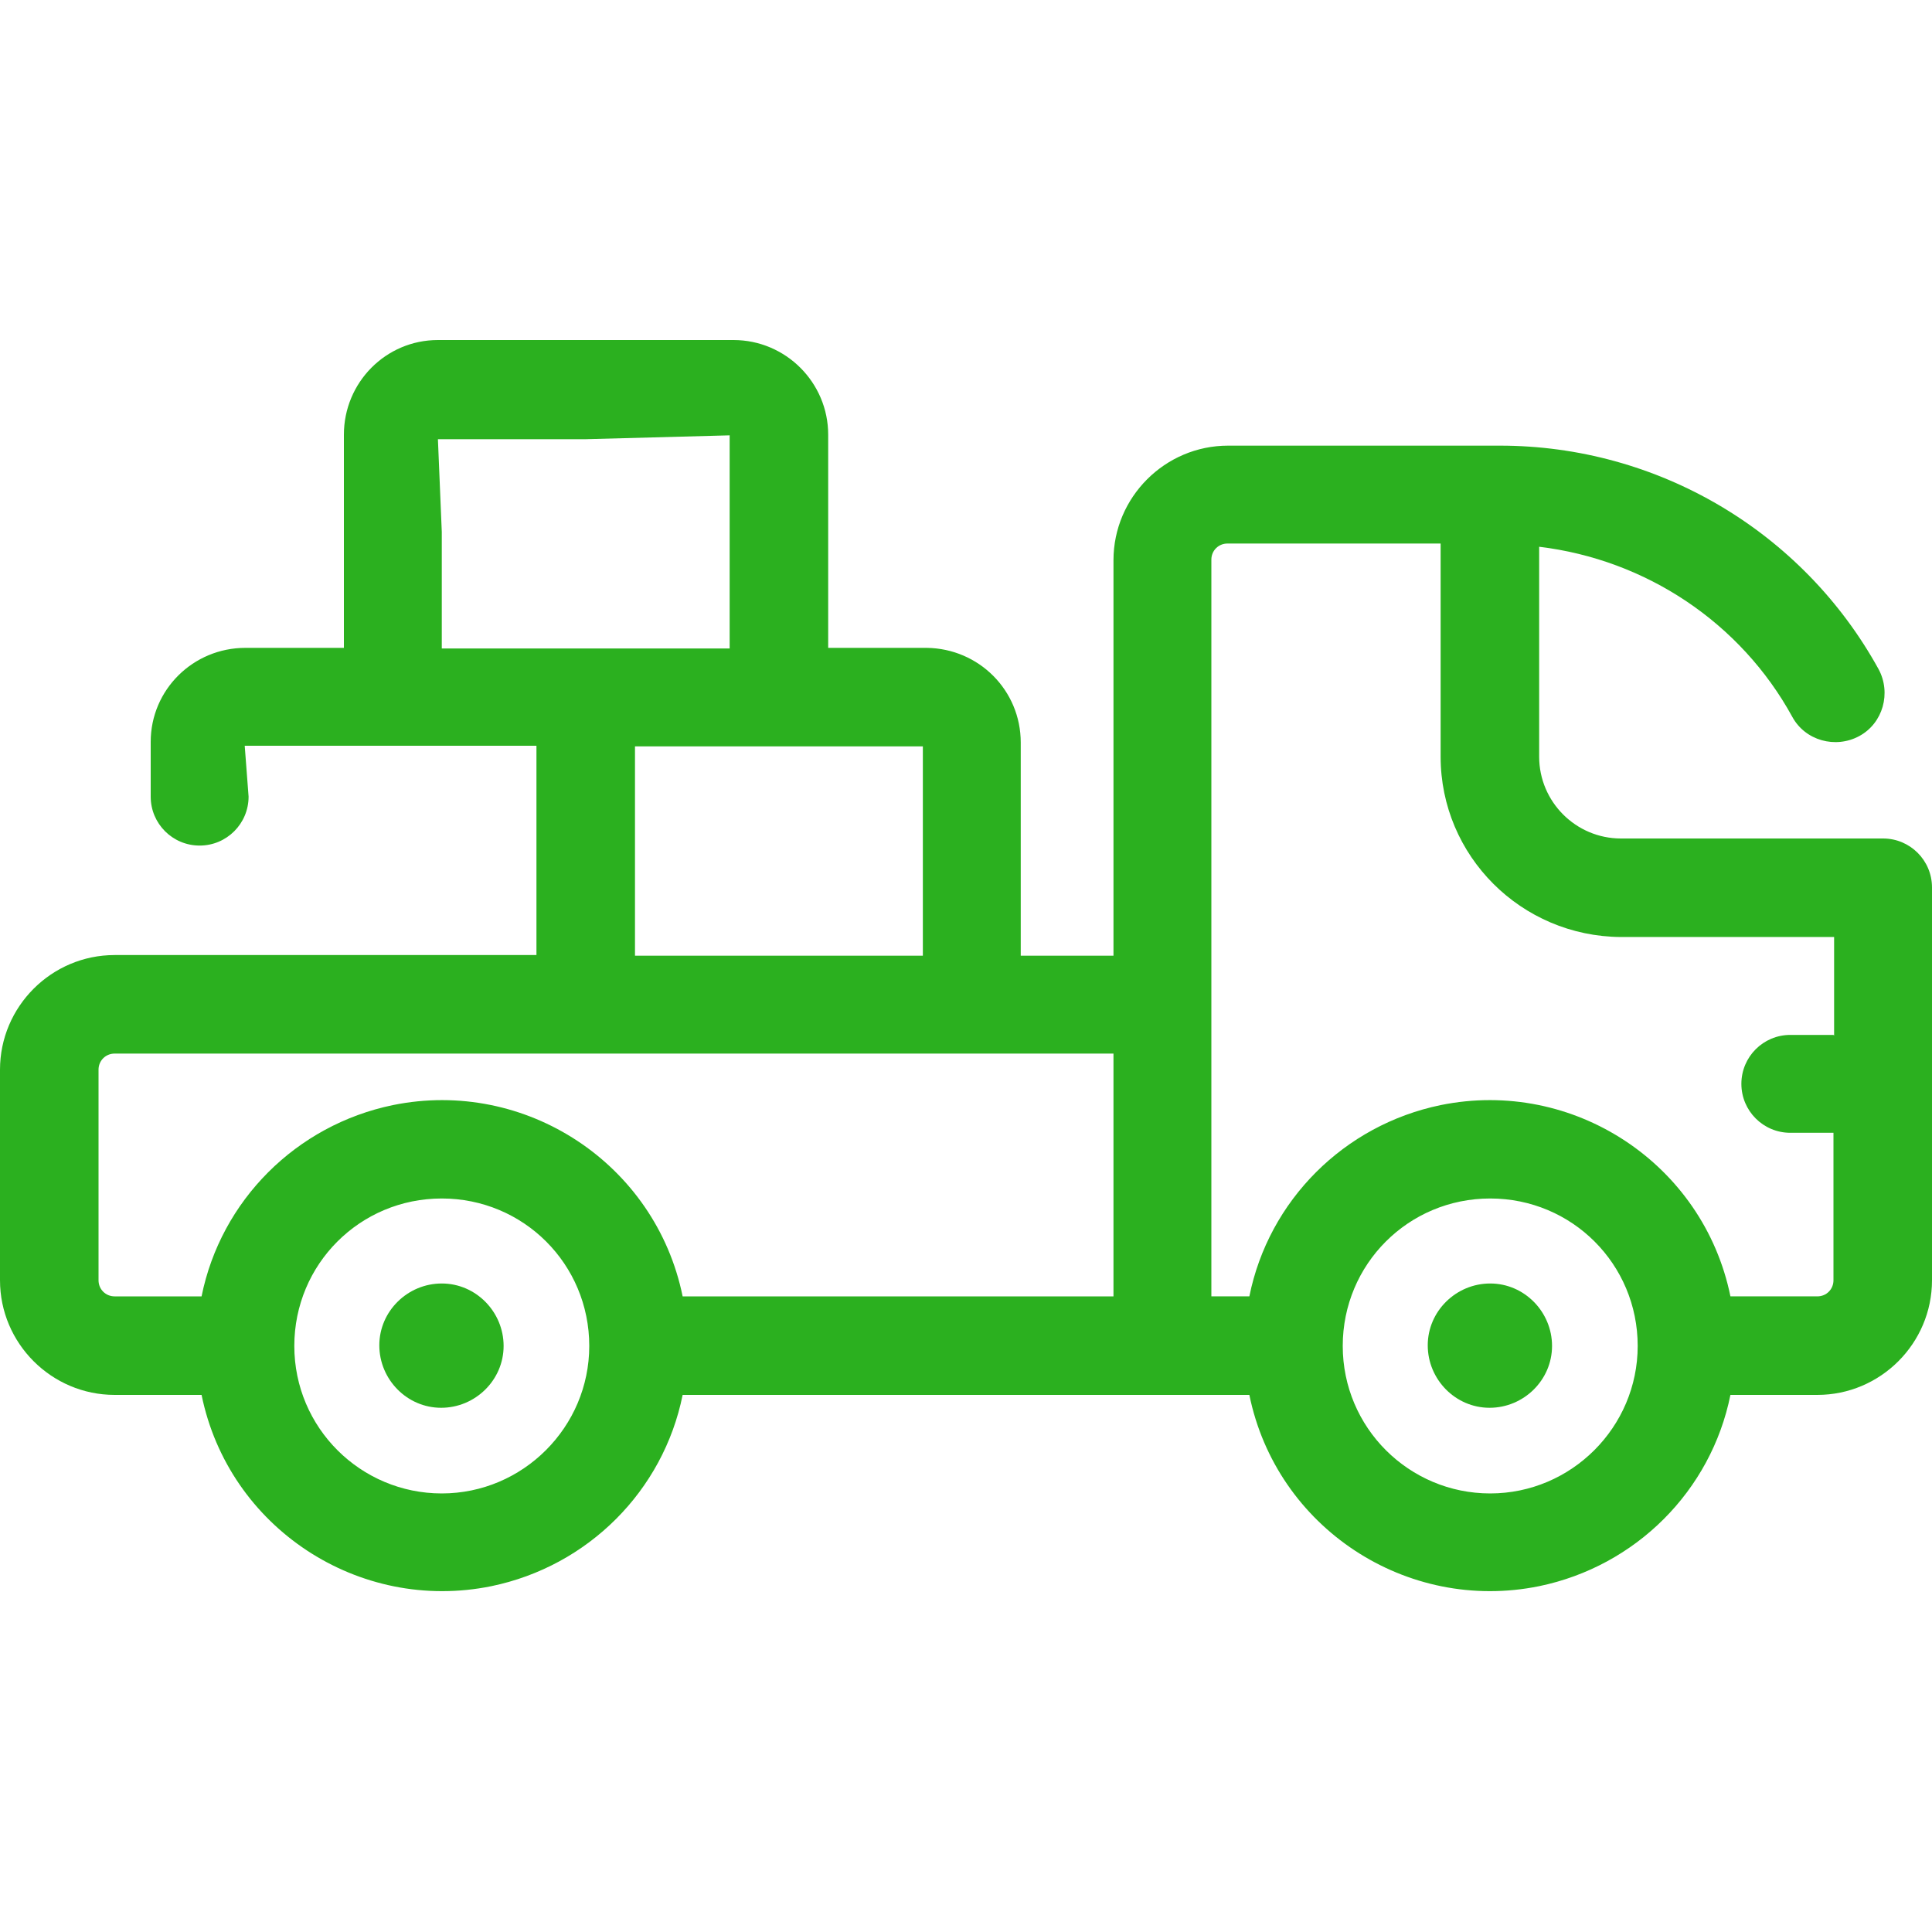 <?xml version="1.0" encoding="UTF-8"?>
<svg id="_圖層_1" data-name="圖層_1" xmlns="http://www.w3.org/2000/svg" viewBox="0 0 30 30">
  <defs>
    <style>
      .cls-1 {
        fill: #2bb01f;
      }
    </style>
  </defs>
  <path class="cls-1" d="M29.24,13.02h-4.07c-.7,0-1.27-.57-1.27-1.27v-3.26c1.66.2,3.13,1.18,3.93,2.64.2.37.67.5,1.04.3.37-.2.5-.67.3-1.04-1.18-2.14-3.43-3.47-5.88-3.47h-4.22c-.98,0-1.78.8-1.78,1.78v6.14h-1.44v-3.31c0-.81-.65-1.46-1.46-1.47h-1.53v-3.31c0-.81-.66-1.47-1.47-1.47h-4.59c-.81,0-1.46.66-1.46,1.47v3.31h-1.53c-.81,0-1.47.65-1.47,1.46h0v.85c0,.42.34.76.76.76s.76-.34.76-.76l-.06-.79h4.53v3.25H1.78c-.98,0-1.78.8-1.78,1.78v3.27c0,.98.8,1.78,1.78,1.78h1.35c.42,2.06,2.44,3.39,4.5,2.97,1.5-.31,2.67-1.48,2.97-2.97h8.8c.42,2.06,2.44,3.39,4.5,2.97,1.5-.31,2.67-1.48,2.97-2.97h1.35c.98,0,1.78-.8,1.78-1.78v-6.1c0-.42-.34-.76-.76-.76ZM14.33,11.59v3.25h-4.47v-3.25h4.47ZM6.86,10.06v-1.8l-.06-1.44h2.29l2.24-.06v3.31h-4.47ZM9.15,20.9c0,1.26-1.03,2.29-2.29,2.29-1.26,0-2.29-1.02-2.29-2.29s1.02-2.29,2.29-2.29,2.29,1.02,2.29,2.29h0ZM17.29,20.13h-6.69c-.42-2.06-2.44-3.39-4.5-2.97-1.5.31-2.67,1.48-2.97,2.97h-1.35c-.14,0-.25-.11-.25-.25v-3.27c0-.14.11-.25.25-.25h15.51v3.78ZM23.14,23.19c-1.26,0-2.29-1.02-2.29-2.29s1.02-2.29,2.29-2.29,2.29,1.02,2.29,2.29c0,1.26-1.03,2.29-2.29,2.29ZM28.47,16.07h-.67c-.42,0-.76.34-.76.76s.34.76.76.76h.67v2.29c0,.14-.11.25-.25.25h-1.35c-.42-2.06-2.44-3.39-4.5-2.97-1.5.31-2.67,1.48-2.97,2.97h-.59v-11.44c0-.14.11-.25.25-.25h3.31v3.31c0,1.54,1.25,2.79,2.8,2.8h3.31v1.53Z"/>
  <path class="cls-1" d="M6.86,19.93c-.53,0-.97.43-.97.96s.43.97.96.97.97-.43.97-.96h0c0-.53-.43-.97-.96-.97Z"/>
  <path class="cls-1" d="M23.14,19.93c-.53,0-.97.43-.97.96s.43.97.96.97.97-.43.97-.96h0c0-.53-.43-.97-.96-.97Z"/>
</svg>